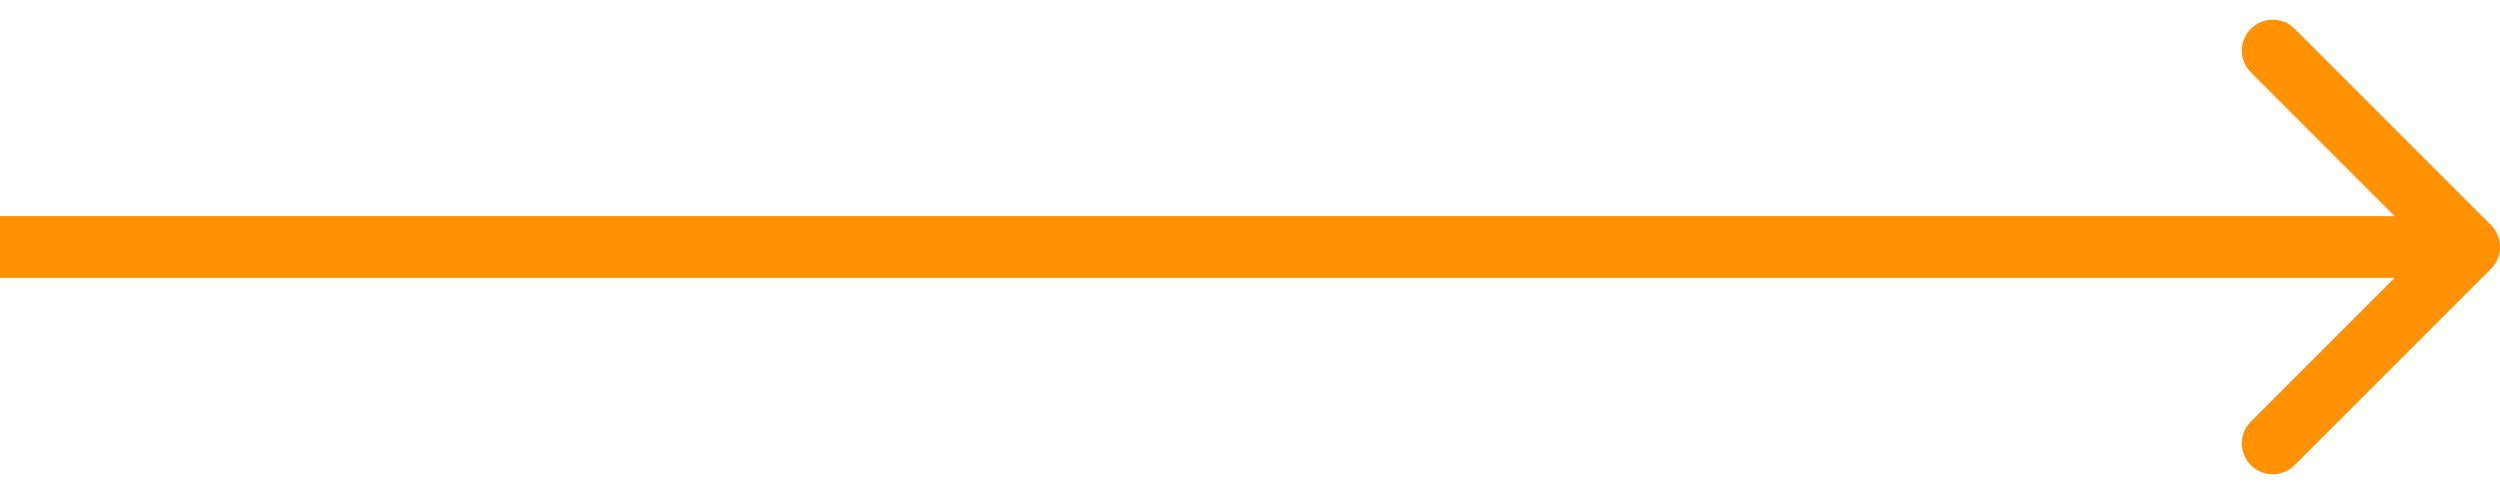<svg width="81" height="16" viewBox="0 0 81 16" fill="none" xmlns="http://www.w3.org/2000/svg">
<g clip-path="url(#clip0_1_3)">
<path d="M80.707 8.709C81.098 8.319 81.098 7.686 80.707 7.295L74.343 0.931C73.953 0.541 73.32 0.541 72.929 0.931C72.538 1.322 72.538 1.955 72.929 2.345L78.586 8.002L72.929 13.659C72.538 14.05 72.538 14.683 72.929 15.073C73.32 15.464 73.953 15.464 74.343 15.073L80.707 8.709ZM0 9.002H80V7.002H1.74846e-07L0 9.002Z" fill="#FF9103"/>
</g>
<defs>
<clipPath id="clip0_1_3">
<rect width="81" height="16" fill="white"/>
</clipPath>
</defs>
</svg>
